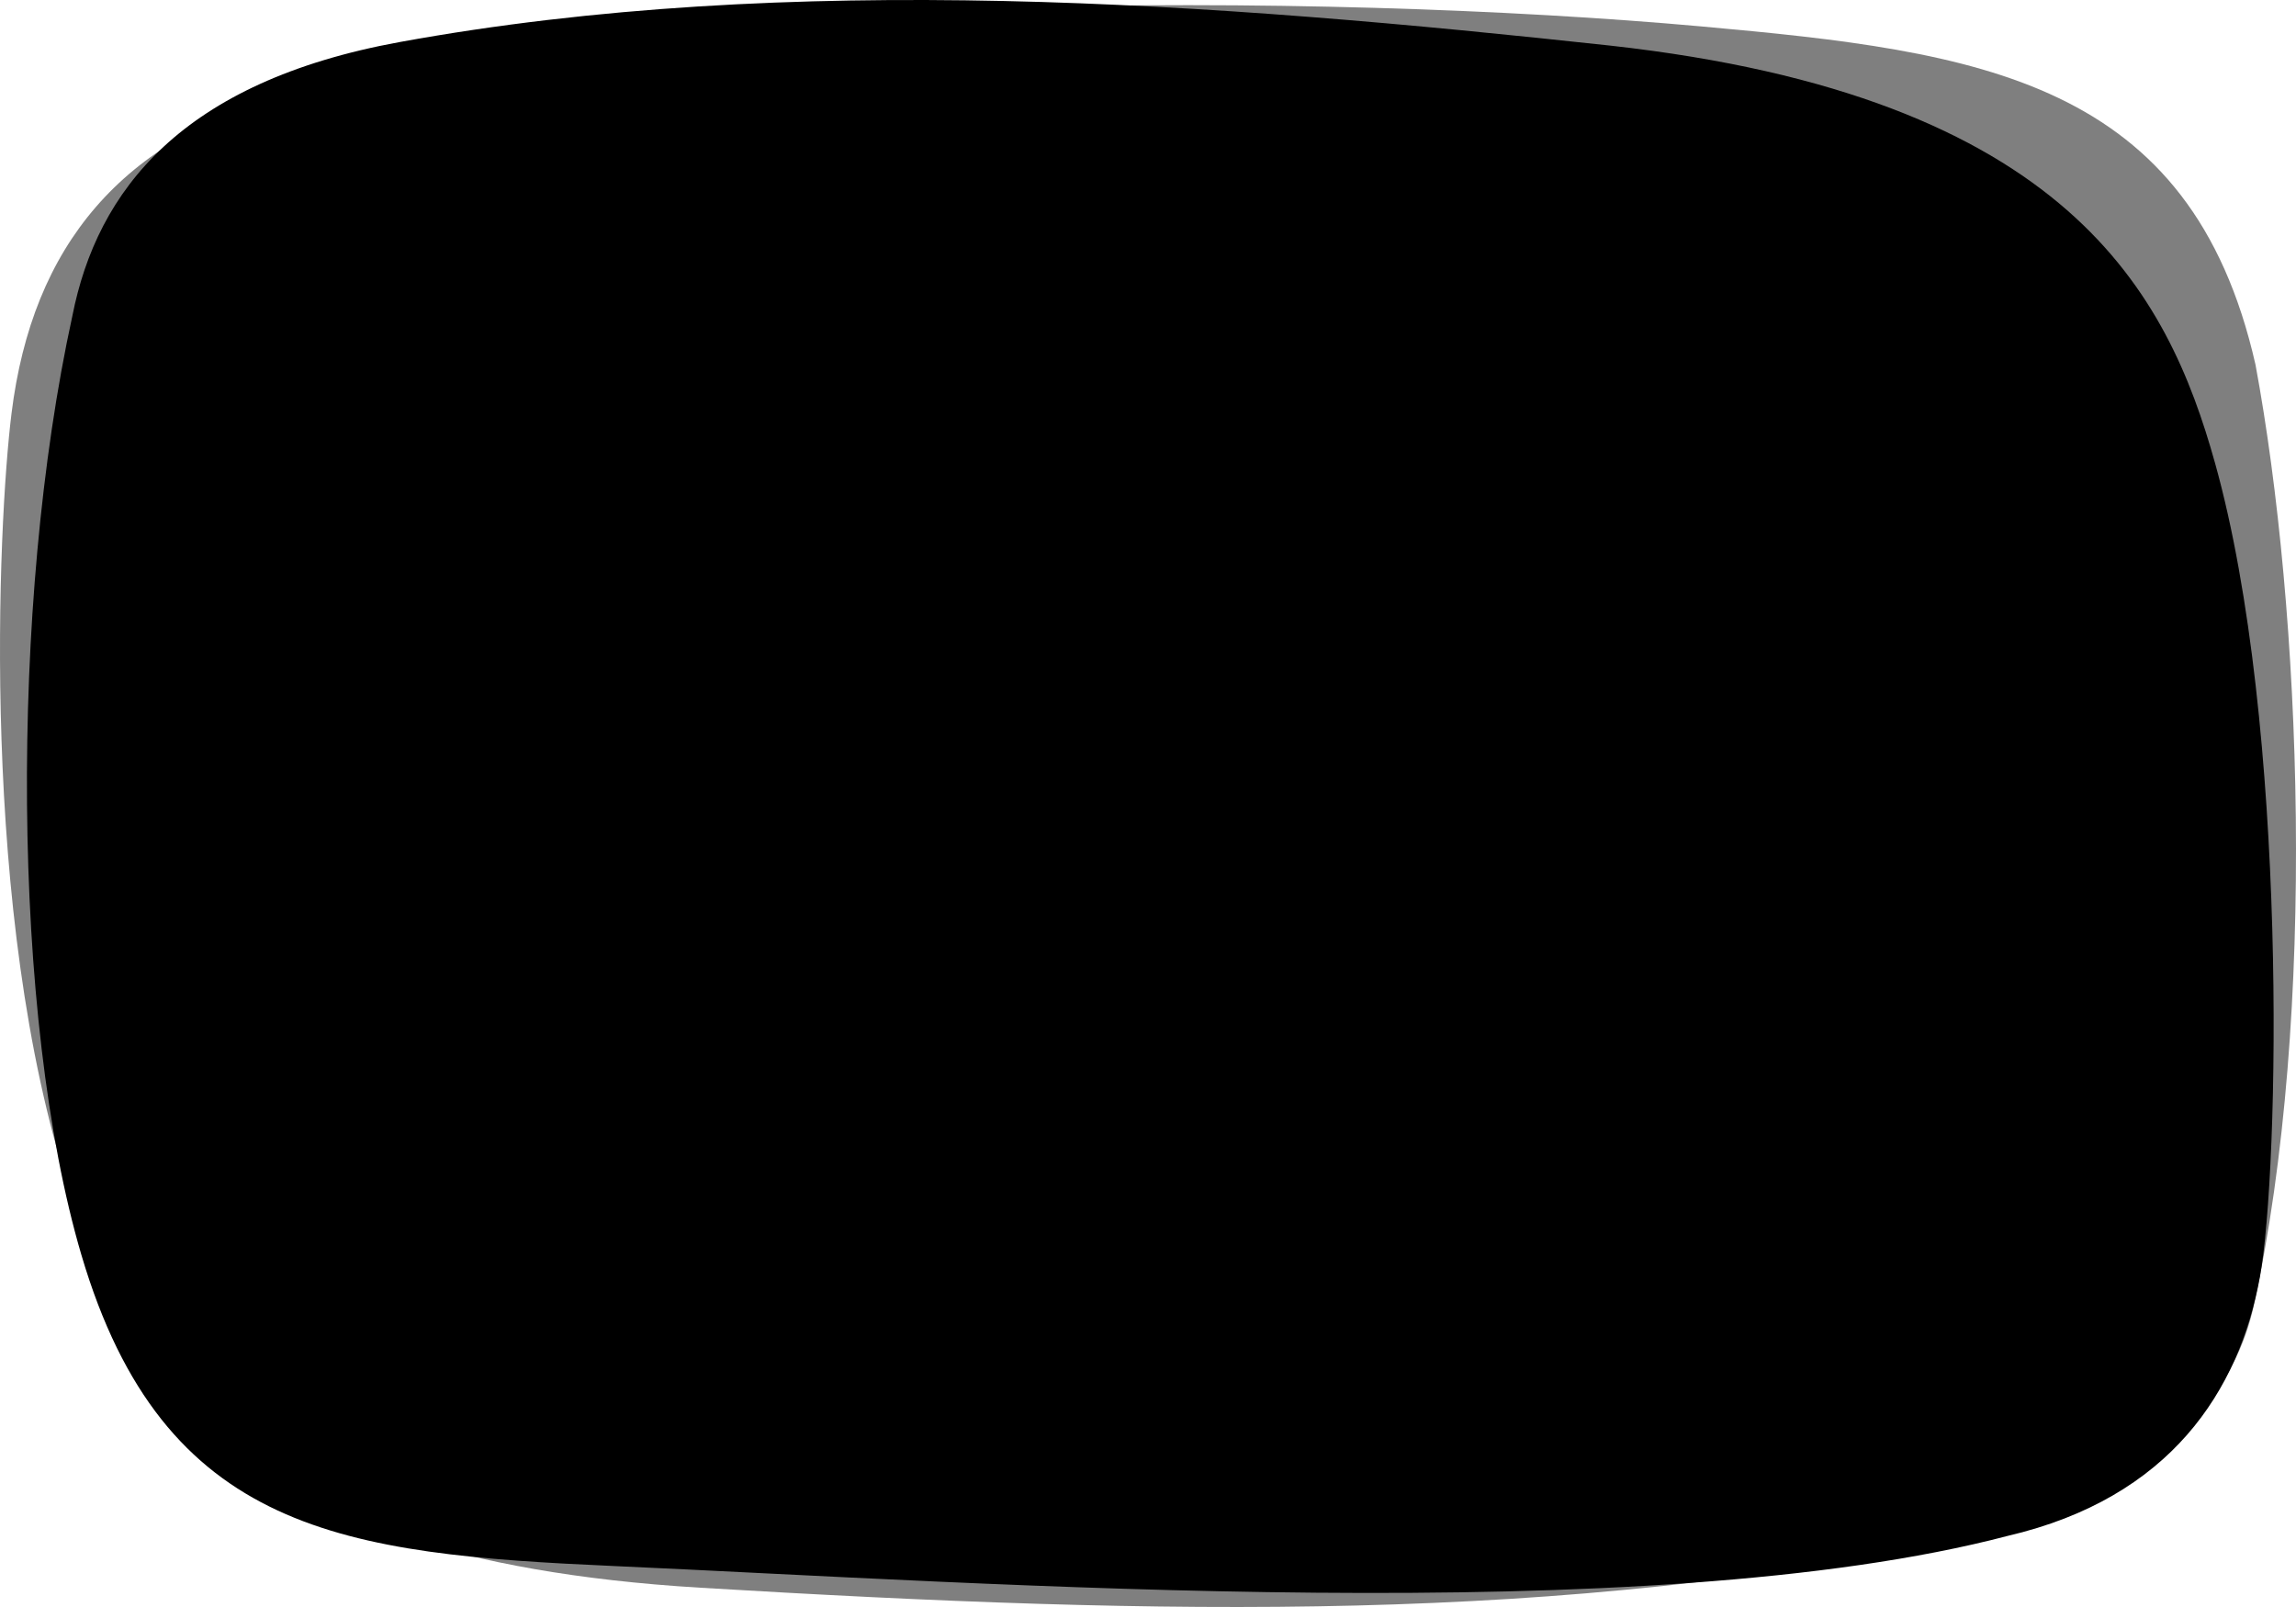 <svg width="400" height="280" viewBox="0 0 400 280" xmlns="http://www.w3.org/2000/svg" preserveAspectRatio="none">
    <path d="M50.707,16.158C116.968-1.817,230.142-1.36,296.399,4.603c48.506,4.365,85.281,9.268,96.546,58.945,7.951,42.814,10.885,112.808-.331,164.066-2.67,12.204-13.19,32.637-50.69,40.526-69.905,14.707-138.486,13.4-219.987,8.497-85.152-5.122-100.16-39.708-109.854-69.328C-3.627,159.308-.372,91.234,2.005,72.045,5.649,42.631,21.342,24.125,50.707,16.158Z" opacity="0.5"/>
    <path d="M349.777,267.61c-62.896,16.502-177.782,8.146-242.829,5.252-46.925-2.088-78.462-5.694-92.772-54.221C1.995,177.333,1.628,105.214,12.607,55.05c4.307-21.897,19.072-40.791,56.984-47.716,68.096-12.437,142.13-6.863,210.95.614,79.936,8.864,97.131,43.347,105.346,72.707,12.773,45.653,11.222,123.19,7.831,141.81C390.101,242.336,378.102,261.003,349.777,267.61Z"/>
</svg>